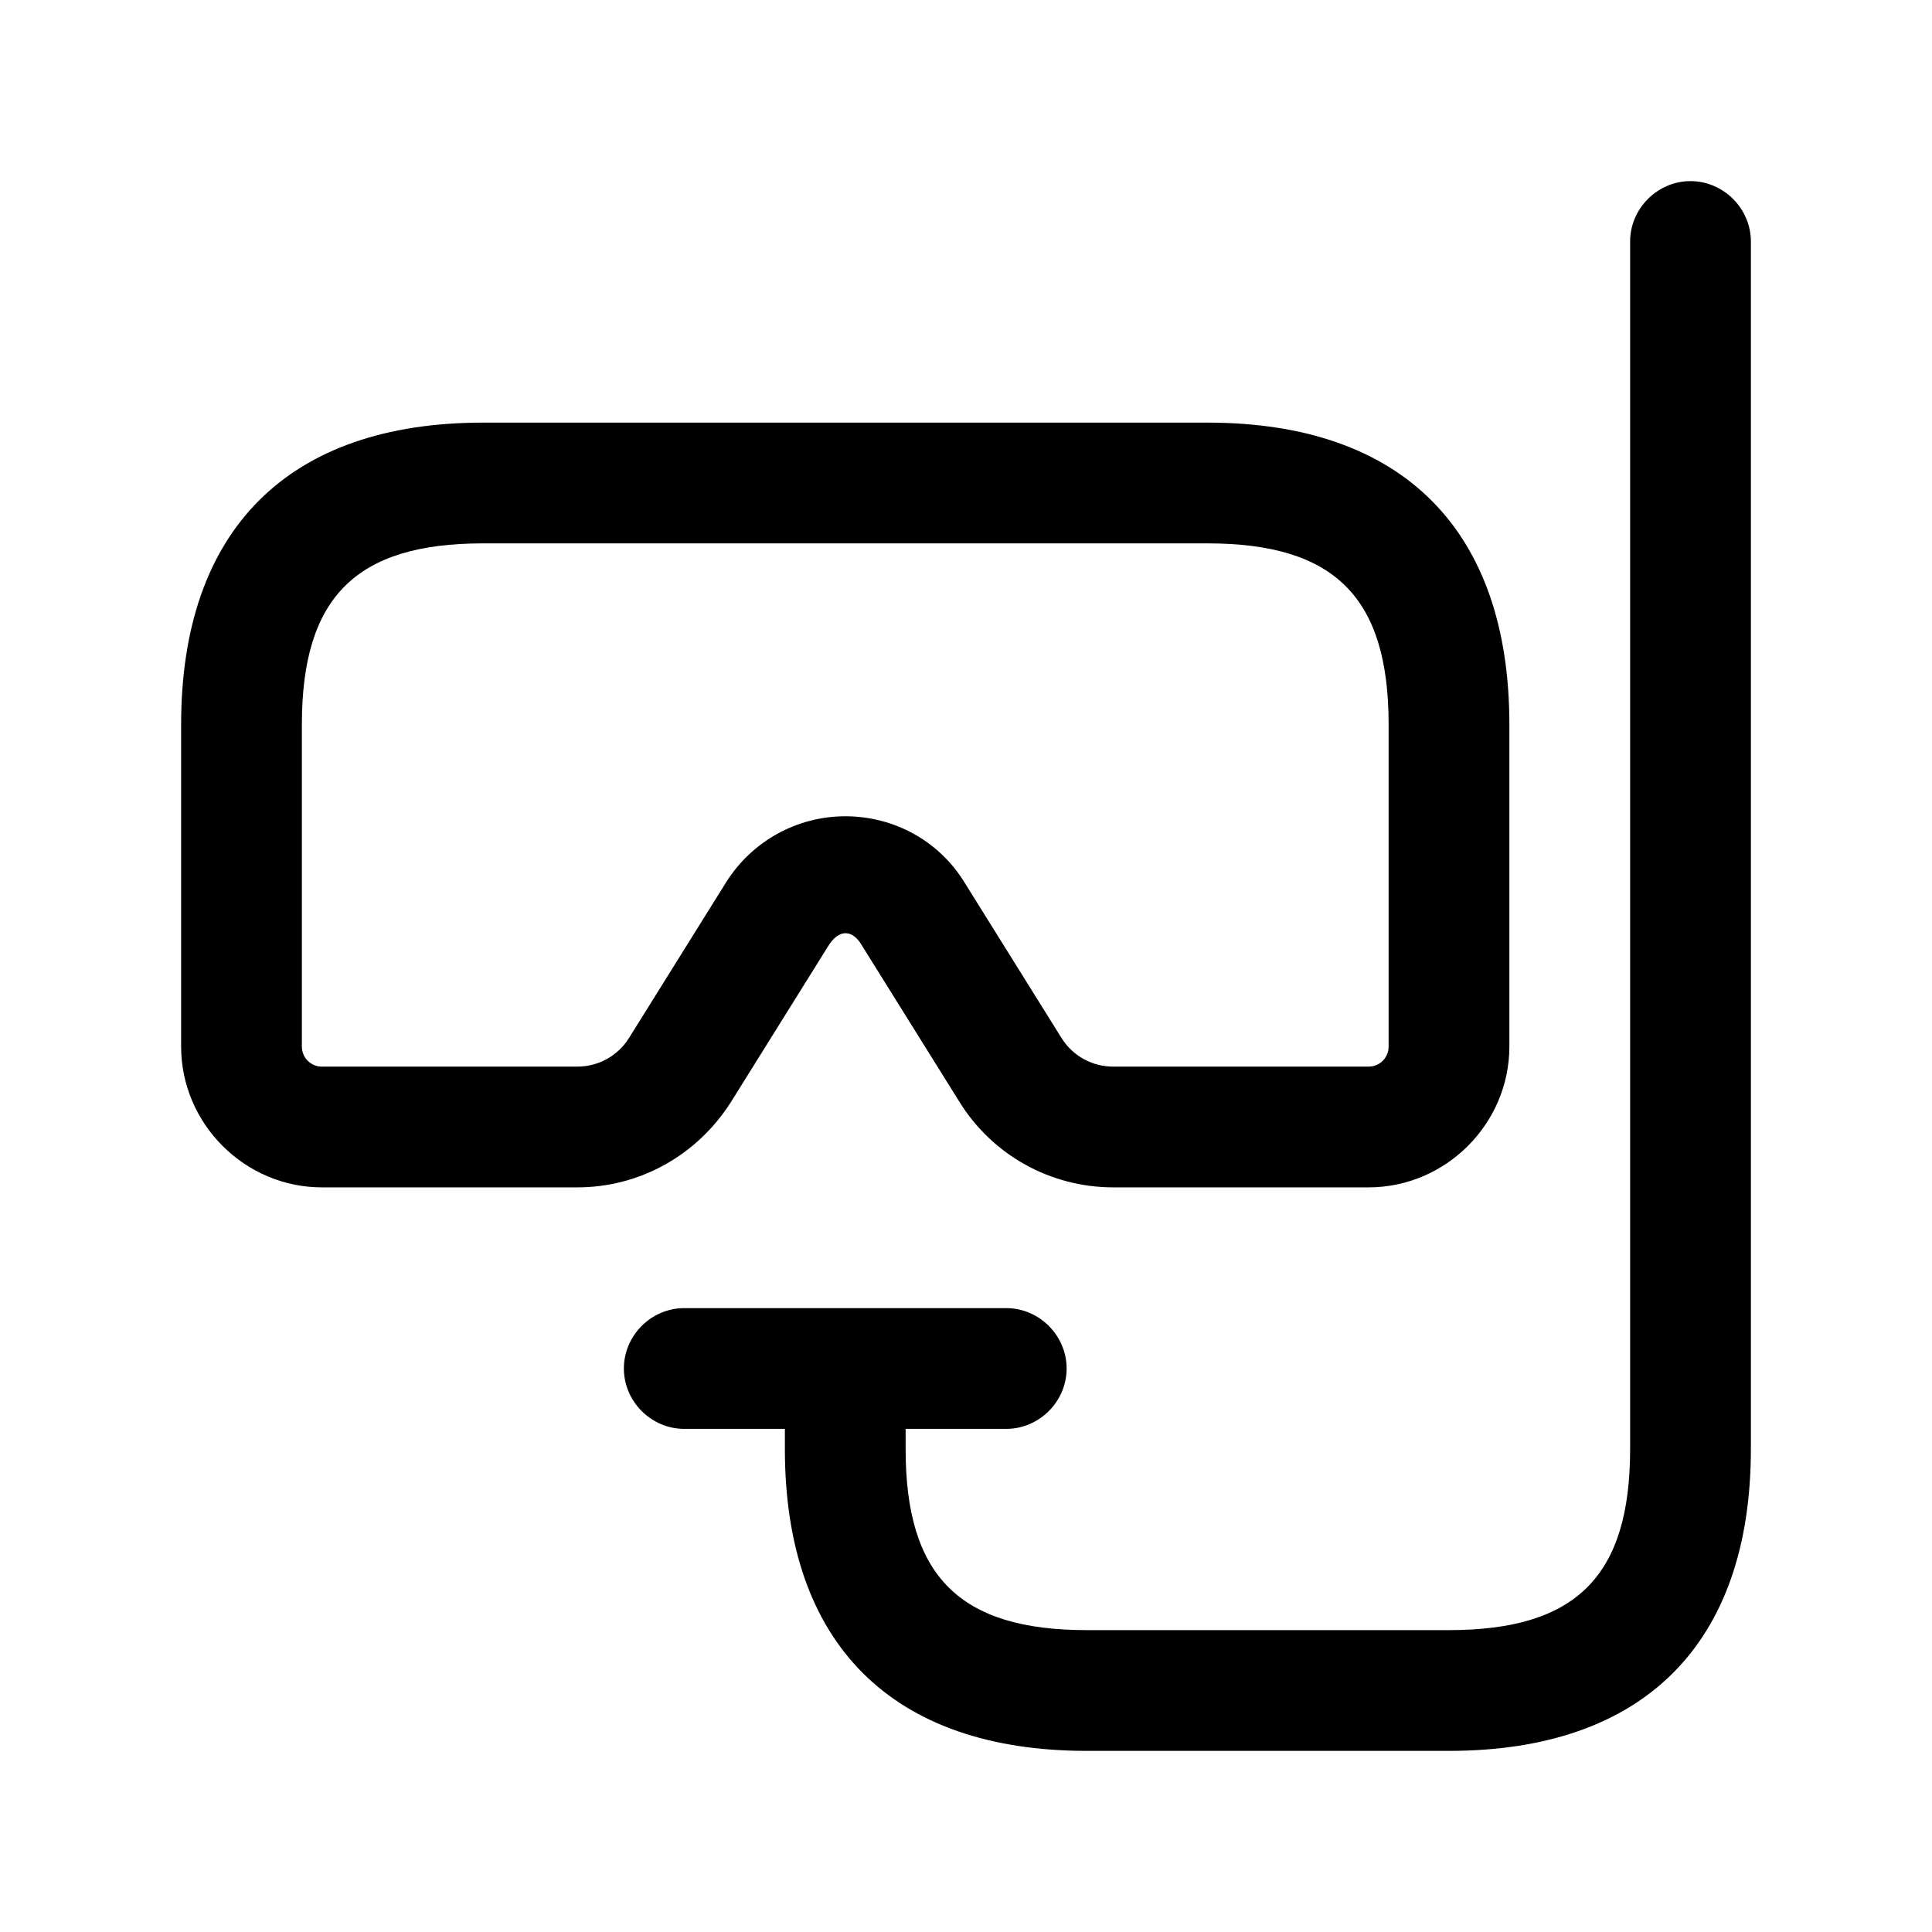 <svg width="24" height="24" viewBox="0 0 24 24" fill="none" xmlns="http://www.w3.org/2000/svg">
<path d="M9.08 13.69L10.29 11.75C10.42 11.54 10.59 11.54 10.71 11.75L11.92 13.69C12.33 14.35 13.05 14.75 13.83 14.75H17C17.96 14.75 18.75 13.96 18.75 13V9C18.75 6.58 17.42 5.25 15 5.25H6C3.58 5.25 2.25 6.58 2.25 9V13C2.25 13.96 3.04 14.75 4 14.75H7.17C7.95 14.75 8.66 14.35 9.08 13.69ZM7.17 13.25H4C3.86 13.25 3.75 13.14 3.75 13V9C3.75 7.42 4.42 6.75 6 6.75H15C16.58 6.75 17.25 7.42 17.25 9V13C17.25 13.14 17.14 13.25 17 13.25H13.83C13.57 13.25 13.33 13.12 13.19 12.9L11.98 10.96C11.66 10.44 11.1 10.14 10.5 10.14C9.9 10.14 9.34 10.45 9.02 10.96L7.81 12.9C7.67 13.12 7.43 13.25 7.17 13.25ZM21.75 3V18C21.75 20.42 20.42 21.75 18 21.75H13.5C11.08 21.75 9.75 20.42 9.75 18V17.75H8.5C8.09 17.75 7.75 17.41 7.75 17C7.75 16.59 8.09 16.25 8.5 16.25H12.5C12.91 16.25 13.25 16.59 13.25 17C13.25 17.41 12.91 17.75 12.5 17.75H11.25V18C11.25 19.58 11.92 20.25 13.5 20.25H18C19.58 20.25 20.25 19.58 20.25 18V3C20.25 2.59 20.59 2.25 21 2.25C21.41 2.25 21.75 2.59 21.75 3Z" fill="black"/>
</svg>

